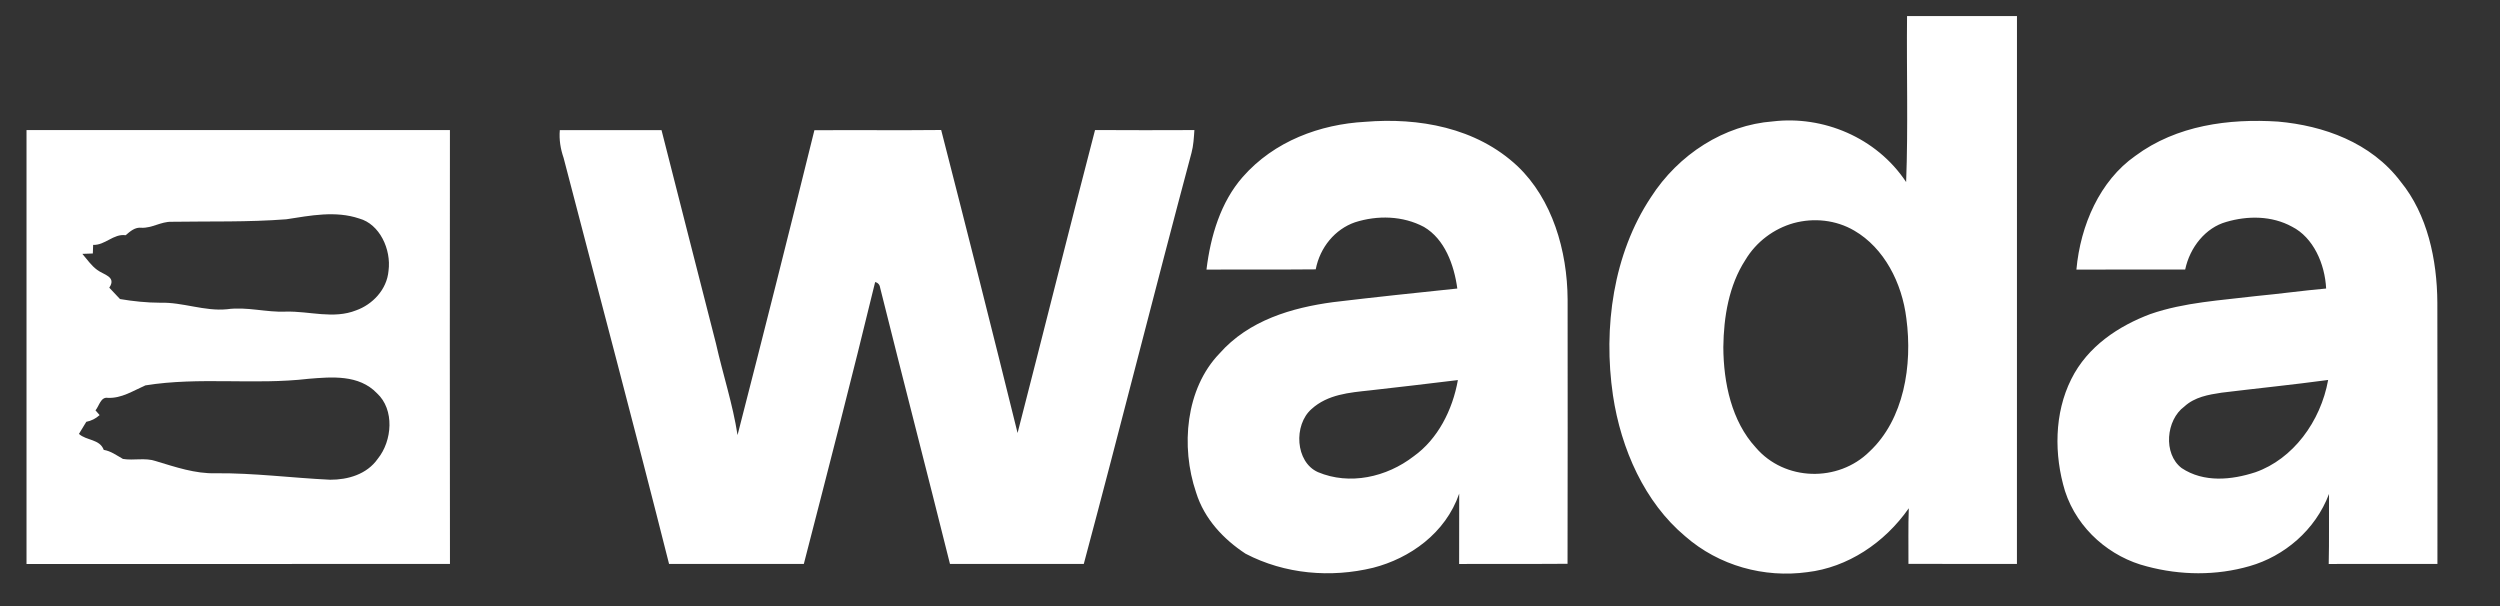 <svg width="66" height="16" viewBox="0 0 66 16" fill="none" xmlns="http://www.w3.org/2000/svg">
<rect x="0" y="0" width="66" height="16" fill="#333333" stroke="none"/>
<path fill-rule="evenodd" clip-rule="evenodd" d="M50.346 0.424C51.314 0.424 52.28 0.423 53.248 0.425C53.246 5.245 53.249 10.065 53.247 14.887C52.292 14.887 51.337 14.889 50.383 14.886C50.386 14.396 50.374 13.907 50.392 13.418C49.751 14.337 48.772 14.981 47.713 15.105C46.578 15.261 45.382 14.94 44.486 14.155C43.421 13.262 42.795 11.86 42.582 10.437C42.319 8.646 42.593 6.703 43.581 5.212C44.313 4.069 45.524 3.3 46.805 3.205C48.12 3.048 49.536 3.621 50.322 4.806C50.377 3.347 50.331 1.884 50.346 0.424ZM47.353 5.89C46.836 6.035 46.365 6.379 46.074 6.869C45.644 7.534 45.505 8.365 45.496 9.164C45.5 10.112 45.717 11.124 46.352 11.814C47.115 12.708 48.529 12.737 49.352 11.924C50.264 11.074 50.494 9.646 50.328 8.408C50.214 7.466 49.739 6.545 48.954 6.089C48.468 5.804 47.884 5.746 47.353 5.89ZM32.807 4.673C33.641 3.722 34.855 3.281 36.039 3.216C37.44 3.1 38.971 3.36 40.066 4.39C40.979 5.26 41.378 6.614 41.385 7.908C41.386 10.233 41.389 12.559 41.383 14.884C40.429 14.892 39.475 14.883 38.521 14.889C38.524 14.27 38.521 13.651 38.523 13.031C38.163 14.079 37.217 14.741 36.251 14.989C35.133 15.26 33.922 15.16 32.883 14.618C32.311 14.243 31.795 13.707 31.577 13.002C31.164 11.79 31.302 10.259 32.192 9.335C32.969 8.452 34.111 8.123 35.191 7.977C36.283 7.846 37.378 7.731 38.473 7.617C38.387 6.984 38.136 6.31 37.594 5.992C37.034 5.693 36.363 5.679 35.77 5.869C35.247 6.051 34.848 6.526 34.735 7.111C33.774 7.121 32.812 7.111 31.851 7.117C31.959 6.228 32.227 5.334 32.807 4.673ZM36.159 10.307C35.628 10.364 35.053 10.41 34.625 10.798C34.145 11.218 34.196 12.198 34.793 12.464C35.627 12.816 36.606 12.6 37.323 12.045C37.953 11.596 38.348 10.828 38.488 10.034C37.711 10.127 36.936 10.222 36.159 10.307ZM56.37 4.117C57.465 3.304 58.847 3.127 60.141 3.21C61.335 3.316 62.592 3.756 63.377 4.795C64.084 5.661 64.339 6.852 64.346 7.986C64.352 10.286 64.348 12.586 64.348 14.888C63.391 14.888 62.435 14.886 61.478 14.889C61.493 14.273 61.481 13.656 61.486 13.04C61.124 14 60.3 14.685 59.392 14.945C58.508 15.201 57.564 15.19 56.678 14.953C55.725 14.714 54.848 13.987 54.516 12.964C54.225 12.008 54.231 10.907 54.681 10.011C55.113 9.139 55.938 8.603 56.775 8.289C57.677 7.979 58.627 7.931 59.56 7.816C60.178 7.758 60.793 7.672 61.41 7.617C61.378 6.967 61.073 6.269 60.508 5.984C59.976 5.692 59.337 5.692 58.772 5.859C58.228 6.011 57.813 6.527 57.689 7.115C56.732 7.119 55.775 7.111 54.817 7.118C54.923 5.941 55.439 4.77 56.37 4.117ZM58.648 10.367C58.303 10.419 57.939 10.481 57.665 10.734C57.185 11.086 57.1 11.978 57.595 12.357C58.179 12.746 58.913 12.673 59.543 12.467C60.534 12.119 61.265 11.131 61.463 10.031C60.526 10.158 59.586 10.252 58.648 10.367ZM14.779 3.436C14.757 3.687 14.798 3.933 14.879 4.168C15.808 7.741 16.76 11.308 17.663 14.888C18.849 14.887 20.035 14.886 21.221 14.888C21.859 12.412 22.501 9.934 23.104 7.446C23.184 7.465 23.229 7.522 23.24 7.614C23.845 10.041 24.474 12.461 25.079 14.887C26.256 14.887 27.434 14.888 28.612 14.887C29.578 11.277 30.489 7.649 31.455 4.038C31.508 3.843 31.518 3.637 31.532 3.434C30.658 3.436 29.783 3.44 28.909 3.433C28.215 6.095 27.551 8.766 26.864 11.431C26.205 8.761 25.53 6.095 24.847 3.432C23.732 3.444 22.615 3.43 21.5 3.438C20.836 6.125 20.16 8.808 19.471 11.486C19.348 10.678 19.082 9.875 18.901 9.067C18.418 7.191 17.944 5.312 17.464 3.435C16.569 3.437 15.674 3.436 14.779 3.436Z" fill="white"/>
<path fill-rule="evenodd" clip-rule="evenodd" d="M0.7 3.433C4.426 3.434 8.152 3.433 11.878 3.433C11.876 7.251 11.872 11.07 11.879 14.888C8.153 14.891 4.427 14.887 0.7 14.89C0.698 11.071 0.699 7.252 0.7 3.433ZM7.558 5.789C6.549 5.867 5.538 5.839 4.528 5.855C4.253 5.848 4.009 6.026 3.734 6.013C3.567 5.992 3.438 6.106 3.317 6.21C2.997 6.164 2.774 6.478 2.459 6.465C2.457 6.523 2.453 6.636 2.451 6.692C2.382 6.694 2.243 6.7 2.174 6.702C2.299 6.847 2.41 7.013 2.564 7.124C2.73 7.255 3.084 7.3 2.885 7.595C2.98 7.695 3.074 7.794 3.168 7.895C3.518 7.954 3.873 7.991 4.227 7.992C4.823 7.974 5.398 8.223 5.994 8.164C6.516 8.091 7.032 8.251 7.554 8.227C8.169 8.211 8.804 8.431 9.402 8.193C9.825 8.043 10.214 7.652 10.257 7.149C10.333 6.58 10.02 5.915 9.484 5.769C8.855 5.557 8.193 5.692 7.558 5.789ZM3.839 10.174C3.516 10.315 3.209 10.521 2.846 10.503C2.658 10.474 2.62 10.715 2.521 10.833C2.548 10.864 2.603 10.927 2.63 10.959C2.526 11.051 2.409 11.111 2.278 11.136C2.212 11.241 2.148 11.347 2.084 11.455C2.282 11.635 2.634 11.589 2.739 11.877C2.926 11.907 3.082 12.024 3.246 12.116C3.532 12.163 3.829 12.077 4.11 12.172C4.629 12.328 5.152 12.51 5.696 12.494C6.707 12.485 7.711 12.618 8.718 12.665C9.179 12.666 9.684 12.527 9.975 12.109C10.356 11.637 10.421 10.812 9.951 10.381C9.473 9.883 8.755 9.951 8.147 10C6.716 10.168 5.266 9.944 3.839 10.174Z" fill="white"/>
</svg>
